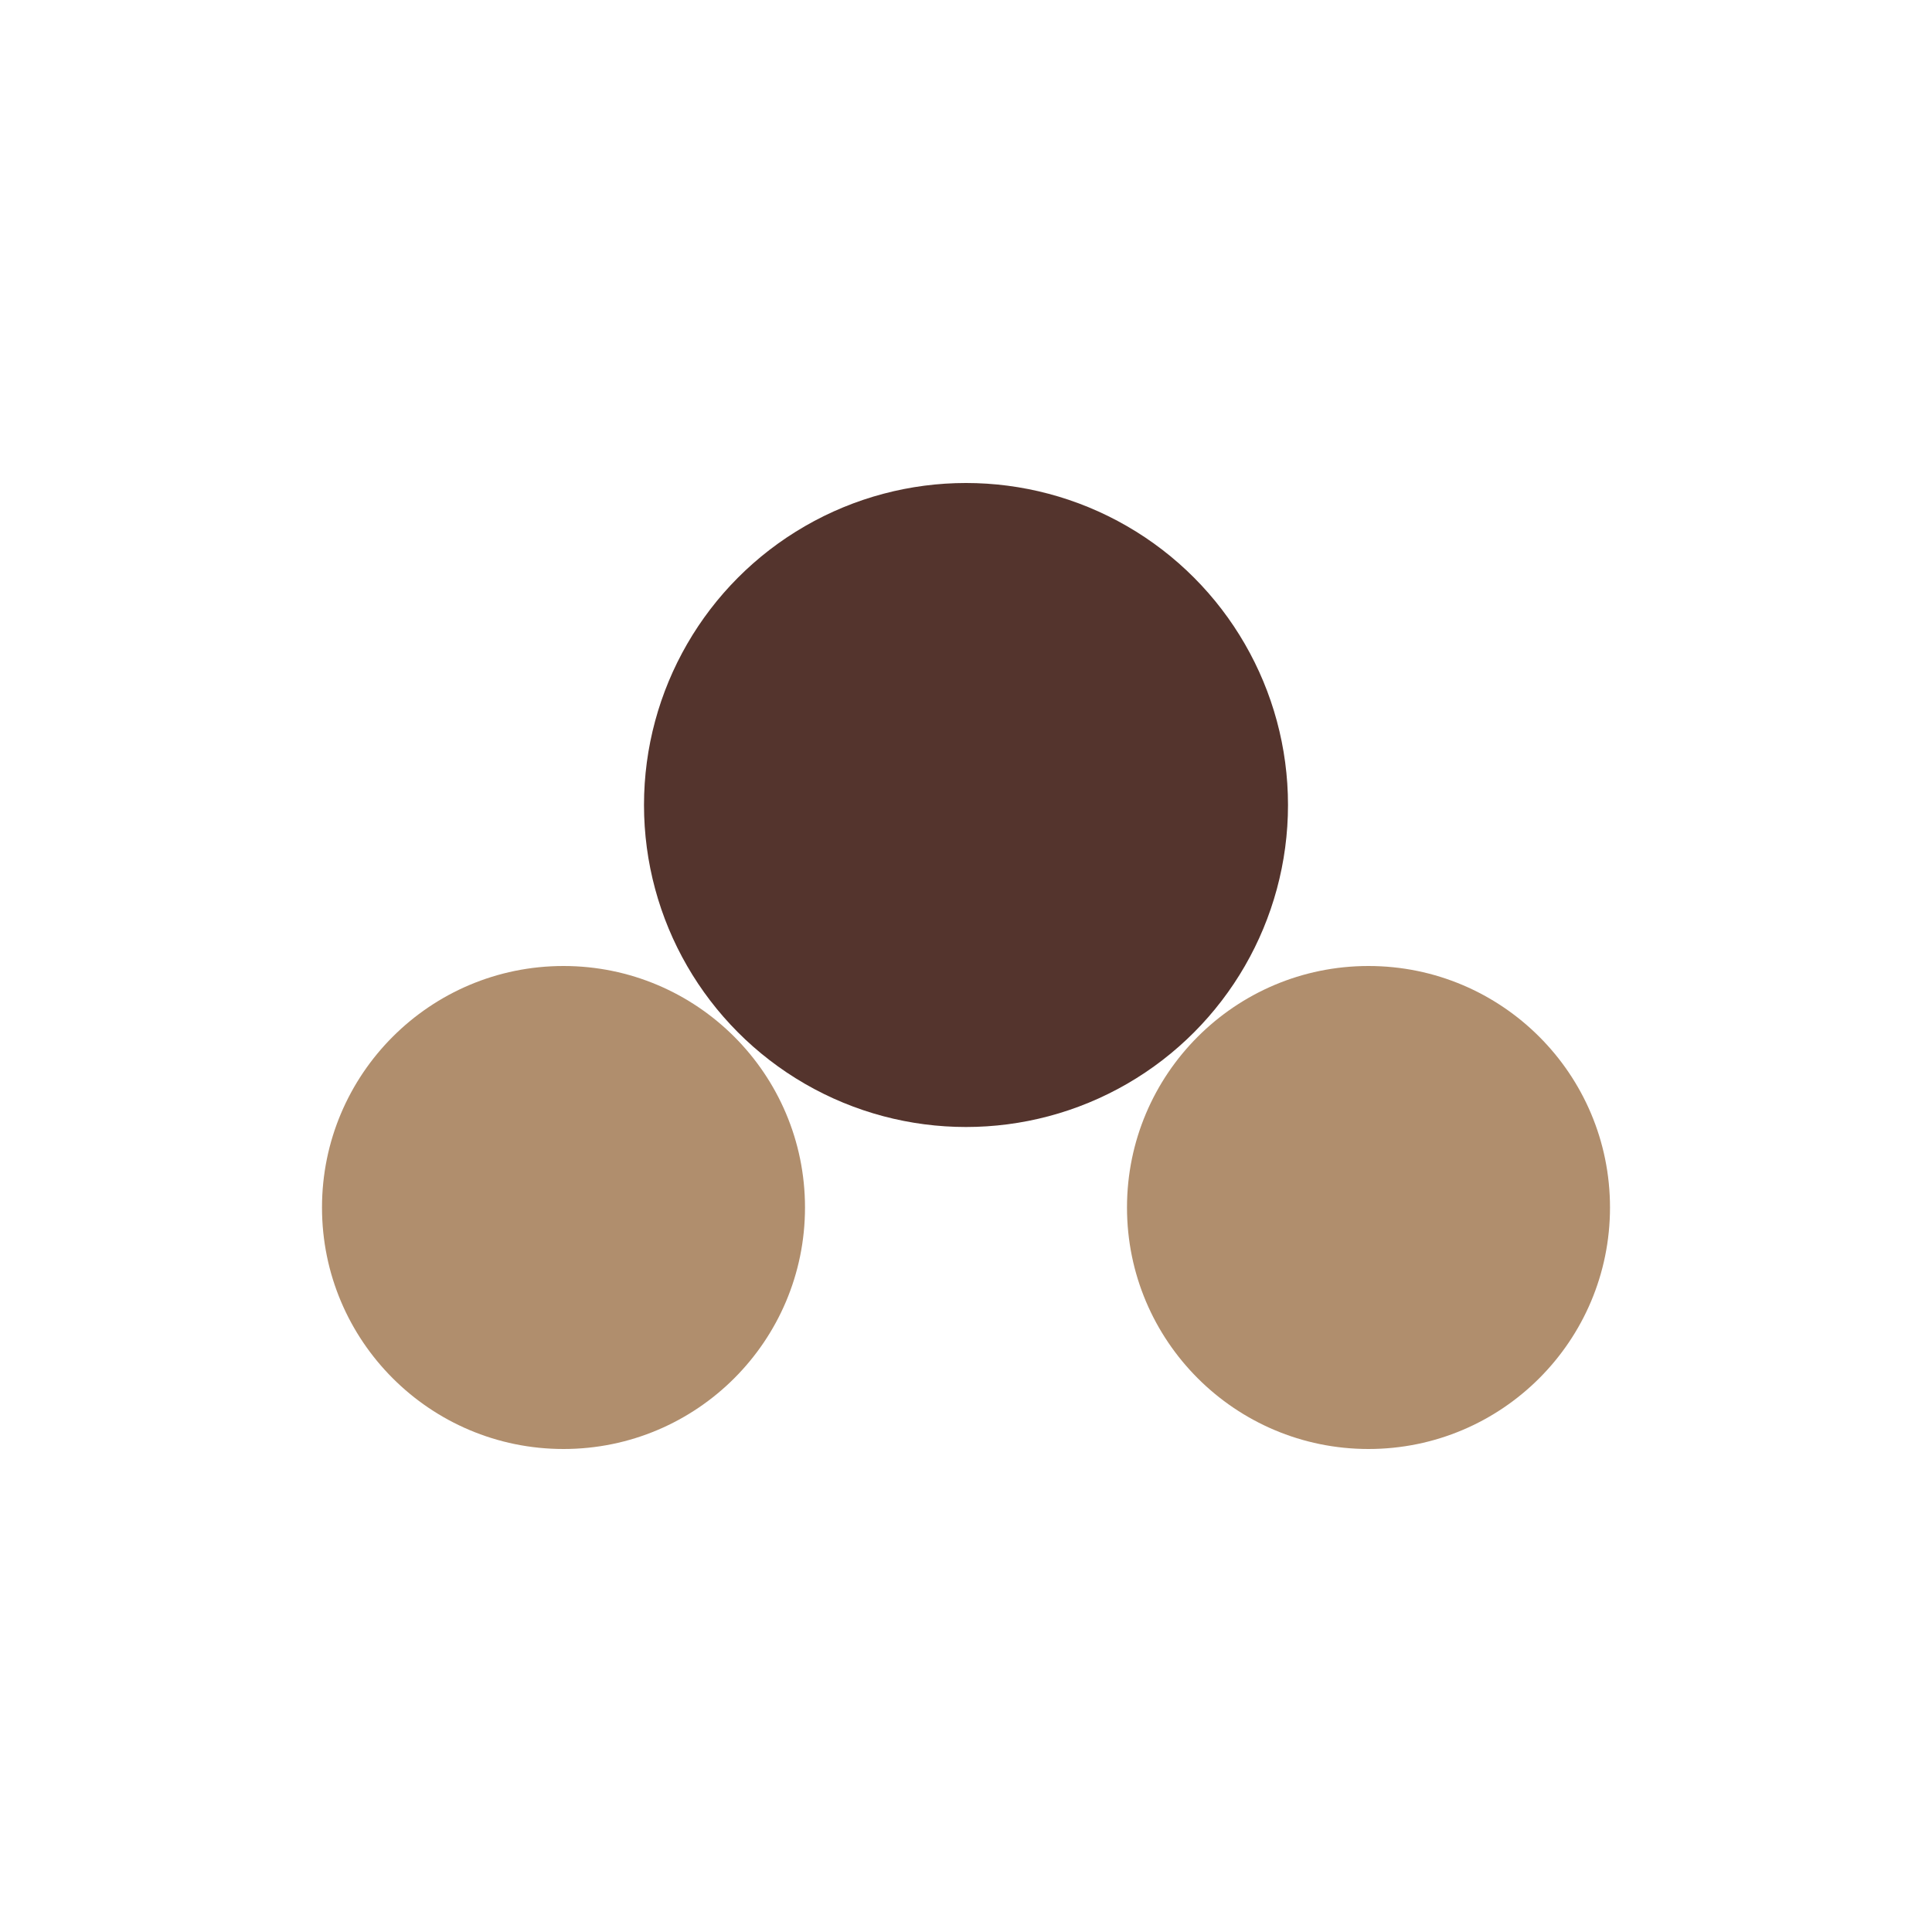 <?xml version="1.0" encoding="UTF-8"?>
<svg xmlns="http://www.w3.org/2000/svg" width="24" height="24" viewBox="0 0 24 24"><circle cx="7" cy="15" r="3" fill="#B08E6D"/><circle cx="17" cy="15" r="3" fill="#B08E6D"/><circle cx="12" cy="10" r="4" fill="#54342D"/></svg>
